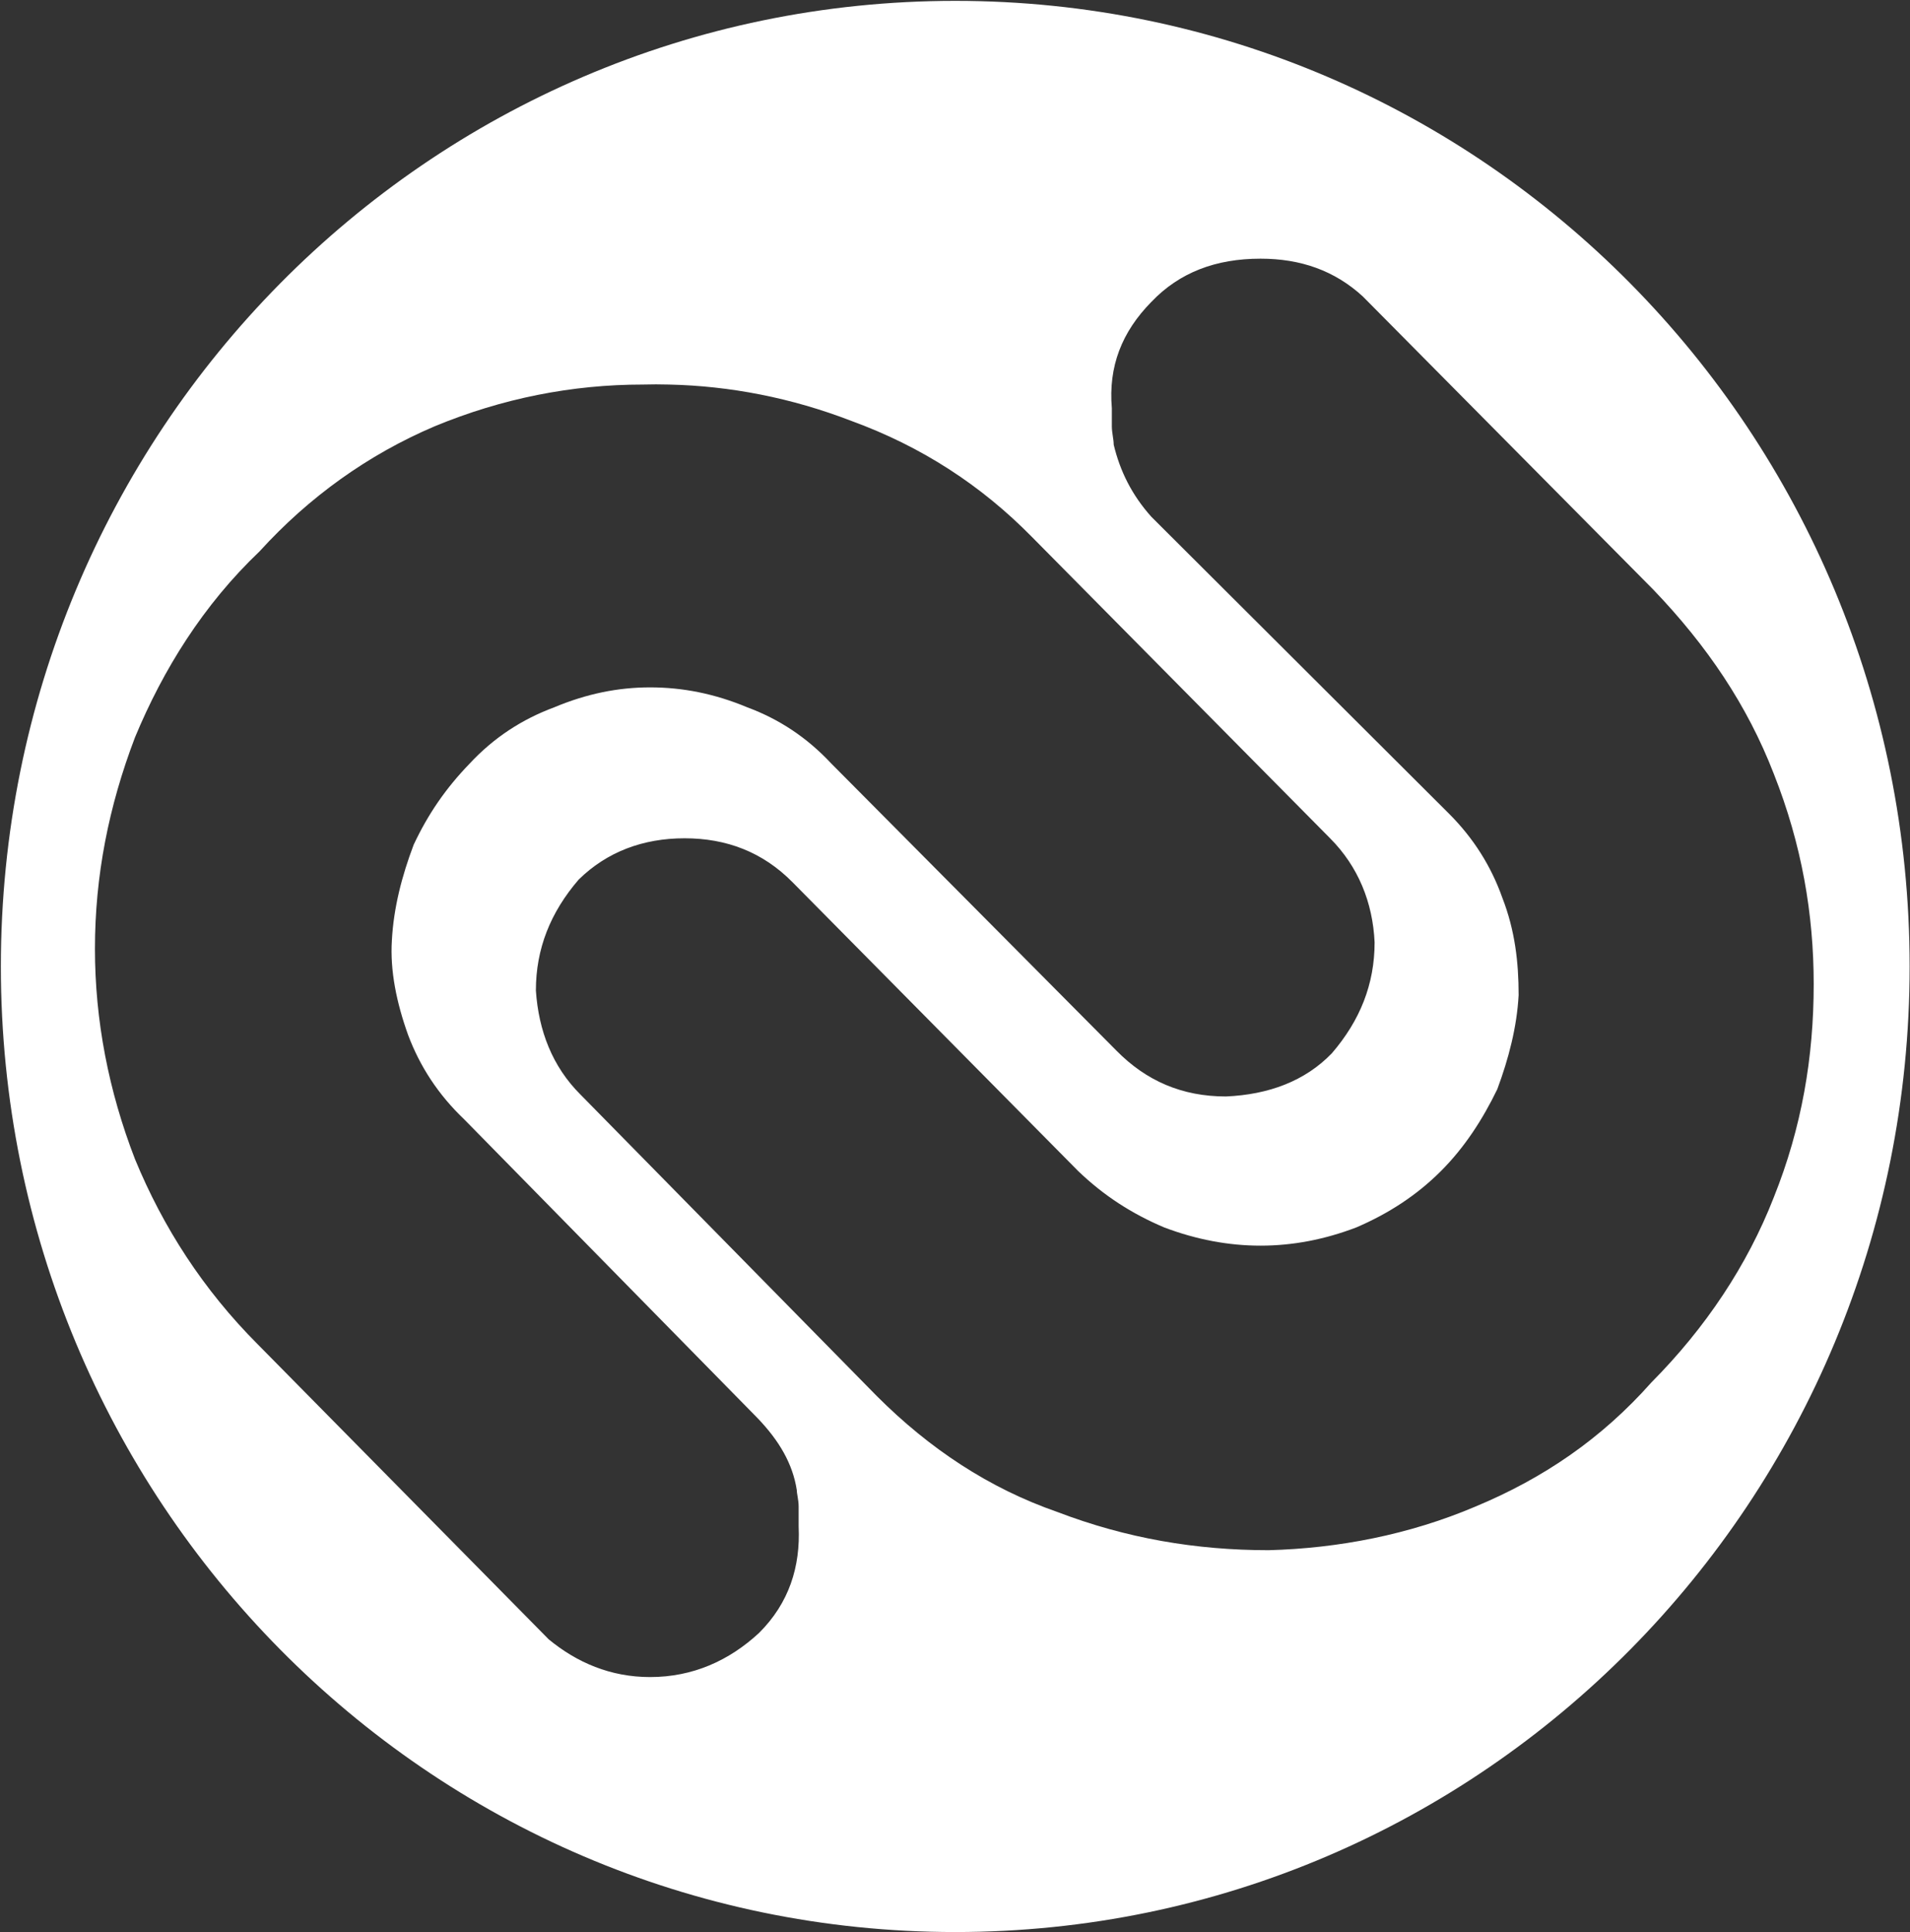 <svg version="1.2" xmlns="http://www.w3.org/2000/svg" viewBox="0 0 1549 1567" width="1549" height="1567"><rect x="0" y="0" width="1549" height="1567" fill="#333333" stroke="none"/><defs><clipPath clipPathUnits="userSpaceOnUse" id="cp1"><path d="m8567.37-3255.41v8077.82h-11413.35v-8077.82z"/></clipPath></defs><style>.a{fill:#fff}</style><g clip-path="url(#cp1)"><path fill-rule="evenodd" class="a" d="m774.7 1567c-428 0-774-350.1-774-783.1 0-433.1 346-783.2 774-783.2 428 0 774 350.1 774 783.2 0 433-346 783.1-774 783.1zm159.1-1322.2c-24 24.4-35 52.4-32.1 86.3v14.7c0 5.2 1.5 10.4 1.5 14.8 5.1 21.4 14.7 40.9 30.6 58.6l241.4 240.8q29.5 29.5 43.2 68.2c10.3 26.5 13.2 52.4 13.2 78.9-1.4 25.8-8.1 51.6-17.3 76.3-11.8 24.4-26.5 47.2-45.7 66.4-19.9 19.9-42.8 34.6-68.6 45.7q-38.7 14.8-77.7 14.8-39.1 0-78.2-14.8c-26.2-11.1-49-25.8-69.7-45.7l-231.5-234.1c-24.3-24.7-53.8-35.8-87.7-35.8-33.9 0-63.1 11.1-85.9 33.5-22.9 26.6-34.7 56.1-34.7 90 2.2 32.5 13.3 61.6 36.2 84.4l240.3 244.5c42.8 42.8 91.1 74.8 146.4 94 56 21.4 112.4 31 171.4 31 56.4-1.5 113.9-12.5 167.7-35.4 55-22.9 102.1-54.9 142.7-100.7 43.9-44.2 77.8-95.1 99.2-150 22.8-56.8 32.4-114 32.4-173 0-56.7-9.6-113.1-32.4-170.7-21.4-55.3-53.9-103.6-97.7-149.3l-235.6-237.8c-22.9-21-50.5-30.6-82.9-30.6-36.2 0-65.7 11.1-88.5 35zm-412.5 67.1c-57.2 0-113.9 11.1-168.9 33.9-53.8 22.9-101.7 57.2-141.9 101.4-45.7 43.5-78.2 95.9-101 150.8-21.4 56.1-32.5 112.5-32.5 171.5 0 58.2 11.1 115.4 32.5 170.7 22.8 55.3 55.3 105.8 99.5 150.1l236 239.3c22.8 18.8 50.1 30.6 82.2 30.6 34.6 0 64.1-13.3 88.4-35.8 24.4-24.3 33.6-53.8 32.1-86.3v-16.2c0-5.2-1.5-10.3-1.5-13.3-3.3-21.4-14.3-40.2-32-58.6l-237.8-242.2c-21-20-35.8-42.8-45.4-68.3-9.5-26.5-14.7-52.3-13.2-76.6 1.4-26.6 8.1-52.4 17.7-77.8 11.8-25.1 26.1-45.8 45.3-65.7 19.9-21.4 42.8-36.1 68.6-45.7 26.5-11.1 52-16.2 77.8-16.2 26.5 0 52.3 5.1 78.9 16.2 25.8 9.6 48.2 24.3 68.2 45.7l231.1 232.7c24.3 24.7 53.4 37.2 88.8 37.2 34.7-1.5 64.2-12.5 85.9-35 22.9-26.6 34.7-56.1 34.7-90-1.5-32.4-13.3-61.5-36.1-84.4l-241.9-244.5c-41.3-42-89.6-73.3-146.3-94-48.7-18.8-98.5-28.4-147.9-29.5q-10.6-0.3-21.3 0z"/></g></svg>